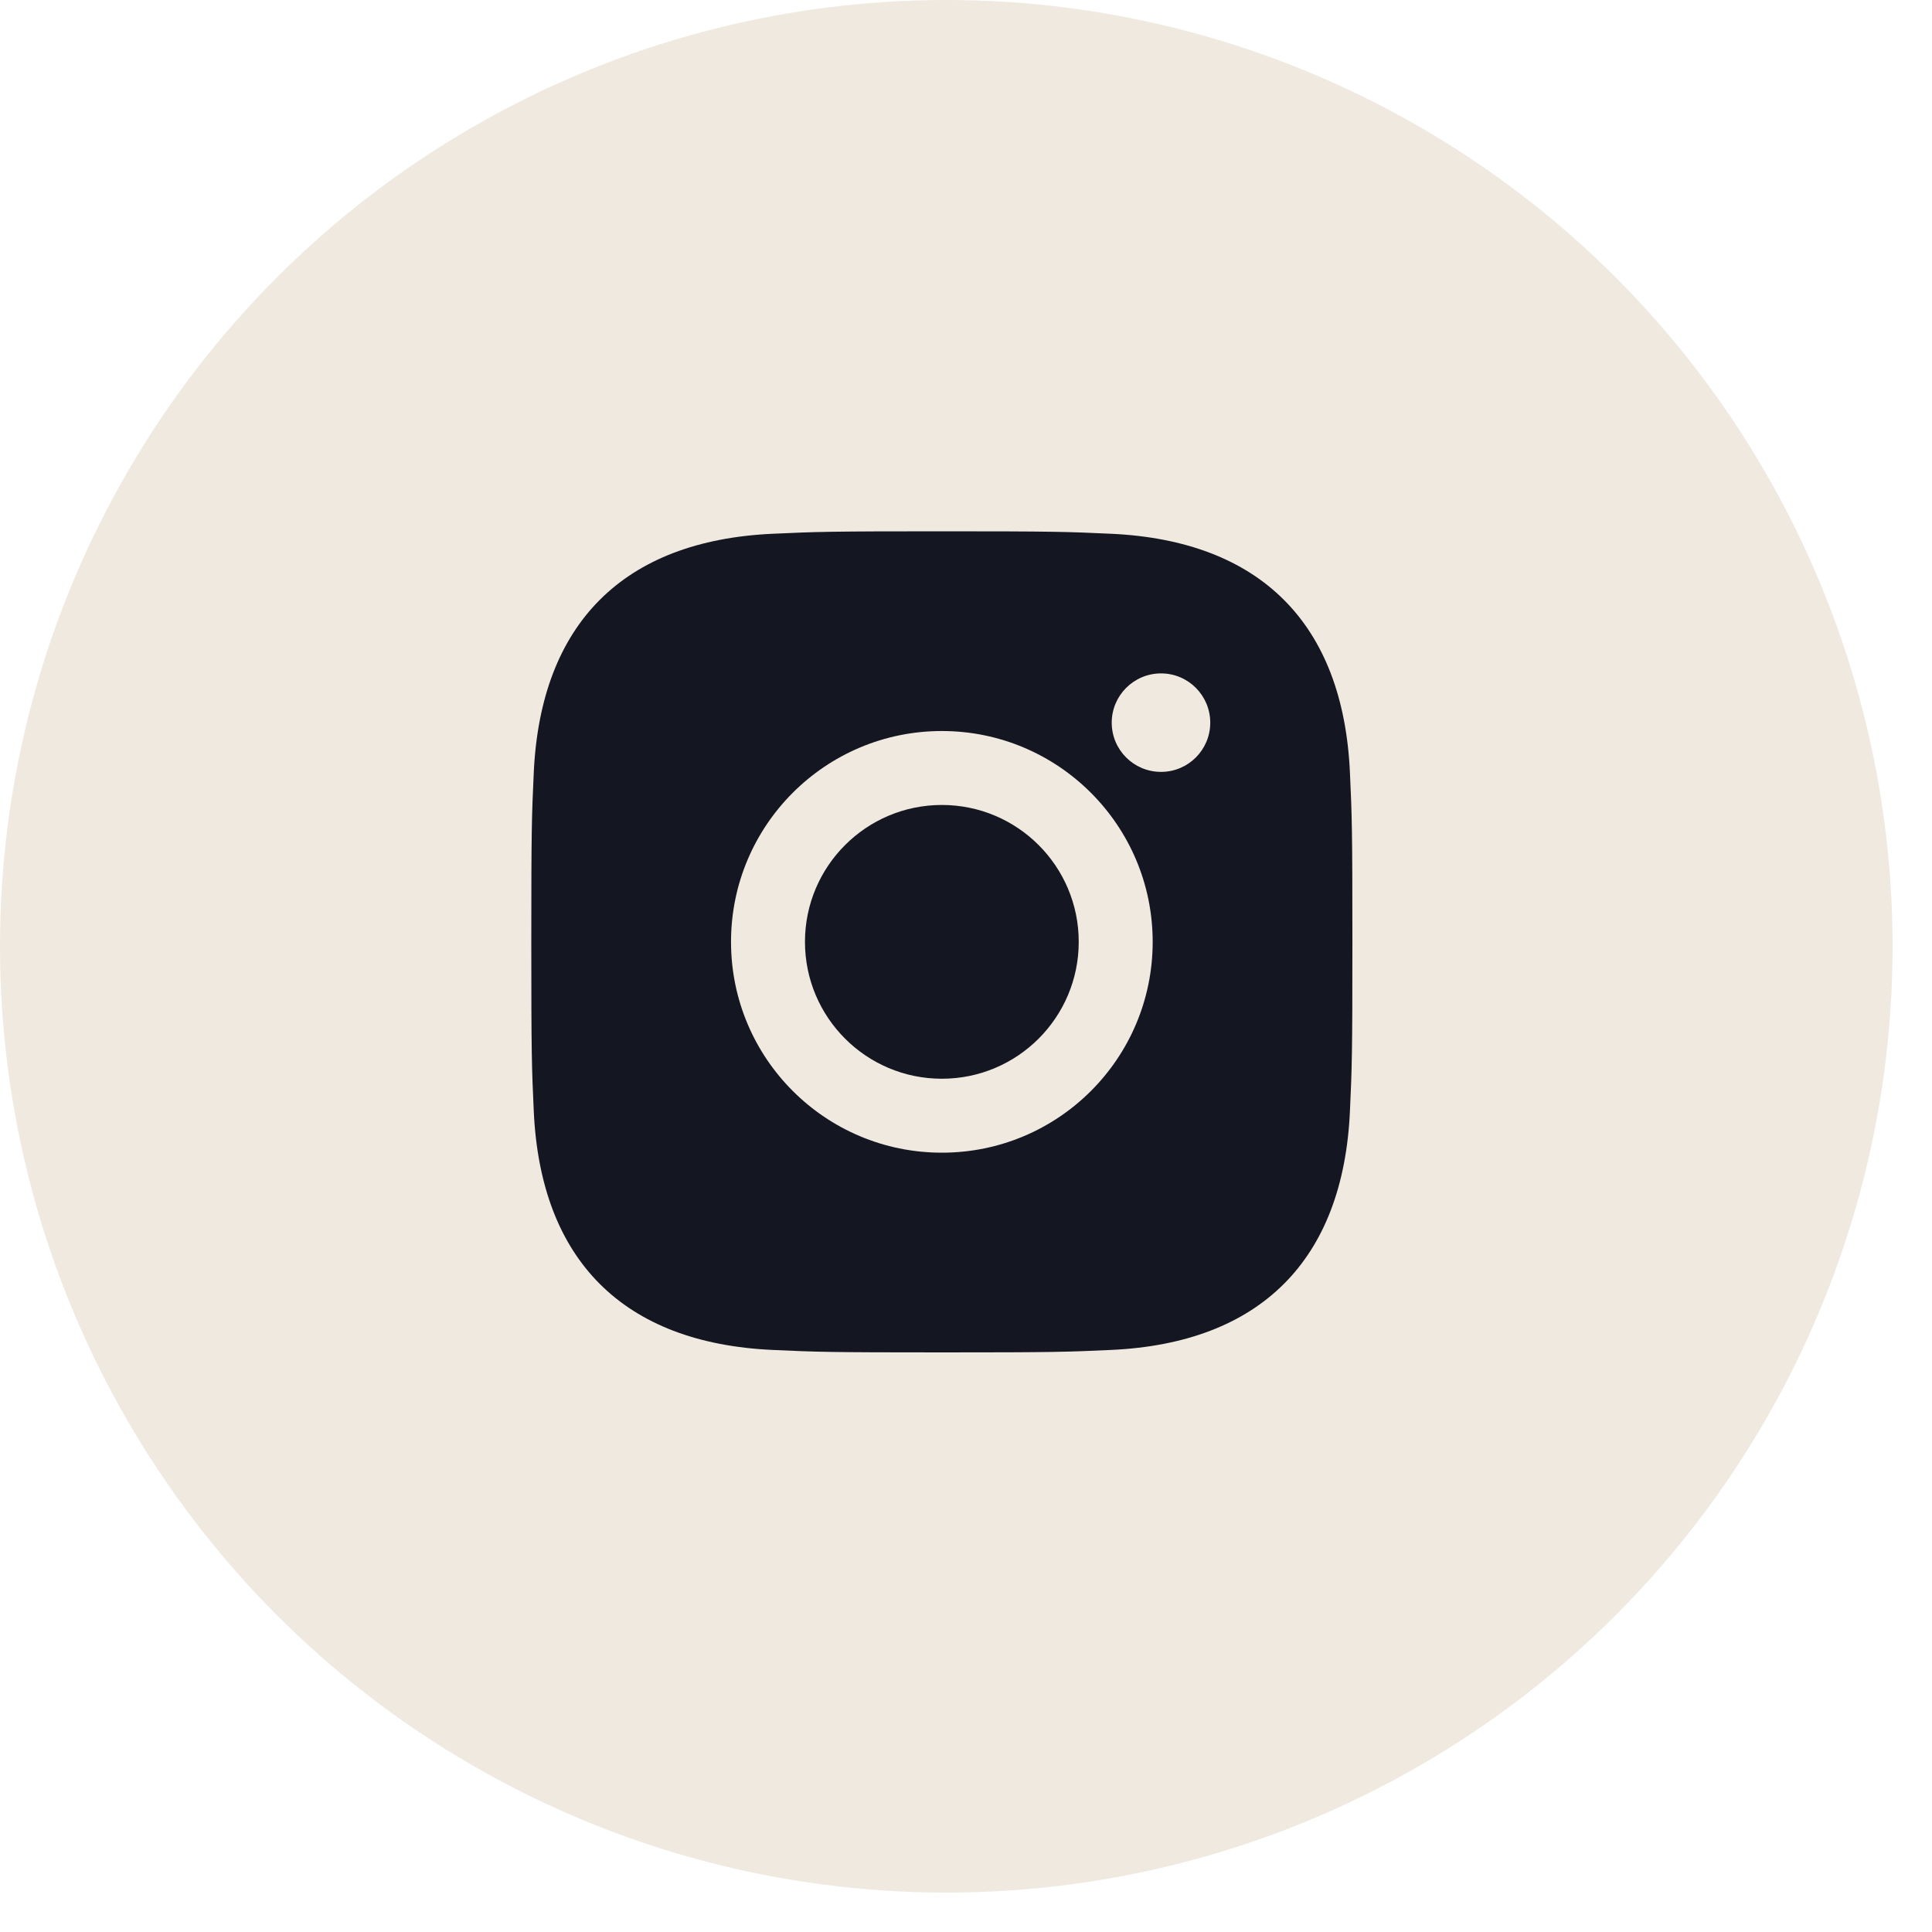<svg width="40" height="40" viewBox="0 0 40 40" fill="none" xmlns="http://www.w3.org/2000/svg">
<circle cx="19.592" cy="19.592" r="19.592" fill="#EFE9E0"/>
<path d="M19.5 12.533C21.769 12.533 22.039 12.541 22.935 12.583C25.238 12.687 26.315 13.781 26.42 16.067C26.461 16.963 26.469 17.233 26.469 19.502C26.469 21.773 26.461 22.041 26.42 22.937C26.315 25.221 25.24 26.317 22.935 26.422C22.039 26.463 21.771 26.471 19.5 26.471C17.231 26.471 16.961 26.463 16.065 26.422C13.756 26.315 12.685 25.216 12.581 22.935C12.539 22.039 12.531 21.771 12.531 19.5C12.531 17.231 12.541 16.963 12.581 16.065C12.685 13.779 13.76 12.685 16.065 12.581C16.963 12.541 17.231 12.533 19.5 12.533Z" fill="#243146"/>
<path d="M19.5 11C17.191 11 16.902 11.009 15.996 11.051C12.91 11.192 11.194 12.906 11.051 15.995C11.009 16.902 11 17.191 11 19.5C11 21.809 11.009 22.098 11.051 23.005C11.192 26.092 12.906 27.808 15.995 27.949C16.902 27.991 17.191 28 19.5 28C21.809 28 22.098 27.991 23.005 27.949C26.088 27.808 27.81 26.094 27.949 23.005C27.991 22.098 28 21.809 28 19.5C28 17.191 27.991 16.902 27.949 15.996C27.81 12.912 26.094 11.194 23.005 11.051C22.098 11.009 21.809 11 19.5 11Z" fill="#141722"/>
<path d="M19.5 15.135C17.09 15.135 15.135 17.088 15.135 19.5C15.135 21.912 17.088 23.865 19.5 23.865C21.912 23.865 23.865 21.912 23.865 19.5C23.865 17.09 21.91 15.135 19.5 15.135Z" fill="#EFE9E0"/>
<path d="M19.5 22.334C21.065 22.334 22.334 21.065 22.334 19.5C22.334 17.935 21.065 16.666 19.5 16.666C17.935 16.666 16.666 17.935 16.666 19.5C16.666 21.065 17.935 22.334 19.5 22.334Z" fill="#141722"/>
<path d="M24.038 13.942C23.475 13.942 23.017 14.399 23.017 14.962C23.017 15.525 23.473 15.981 24.038 15.981C24.601 15.981 25.057 15.525 25.057 14.962C25.057 14.399 24.601 13.942 24.038 13.942Z" fill="#EFE9E0"/>
</svg>
